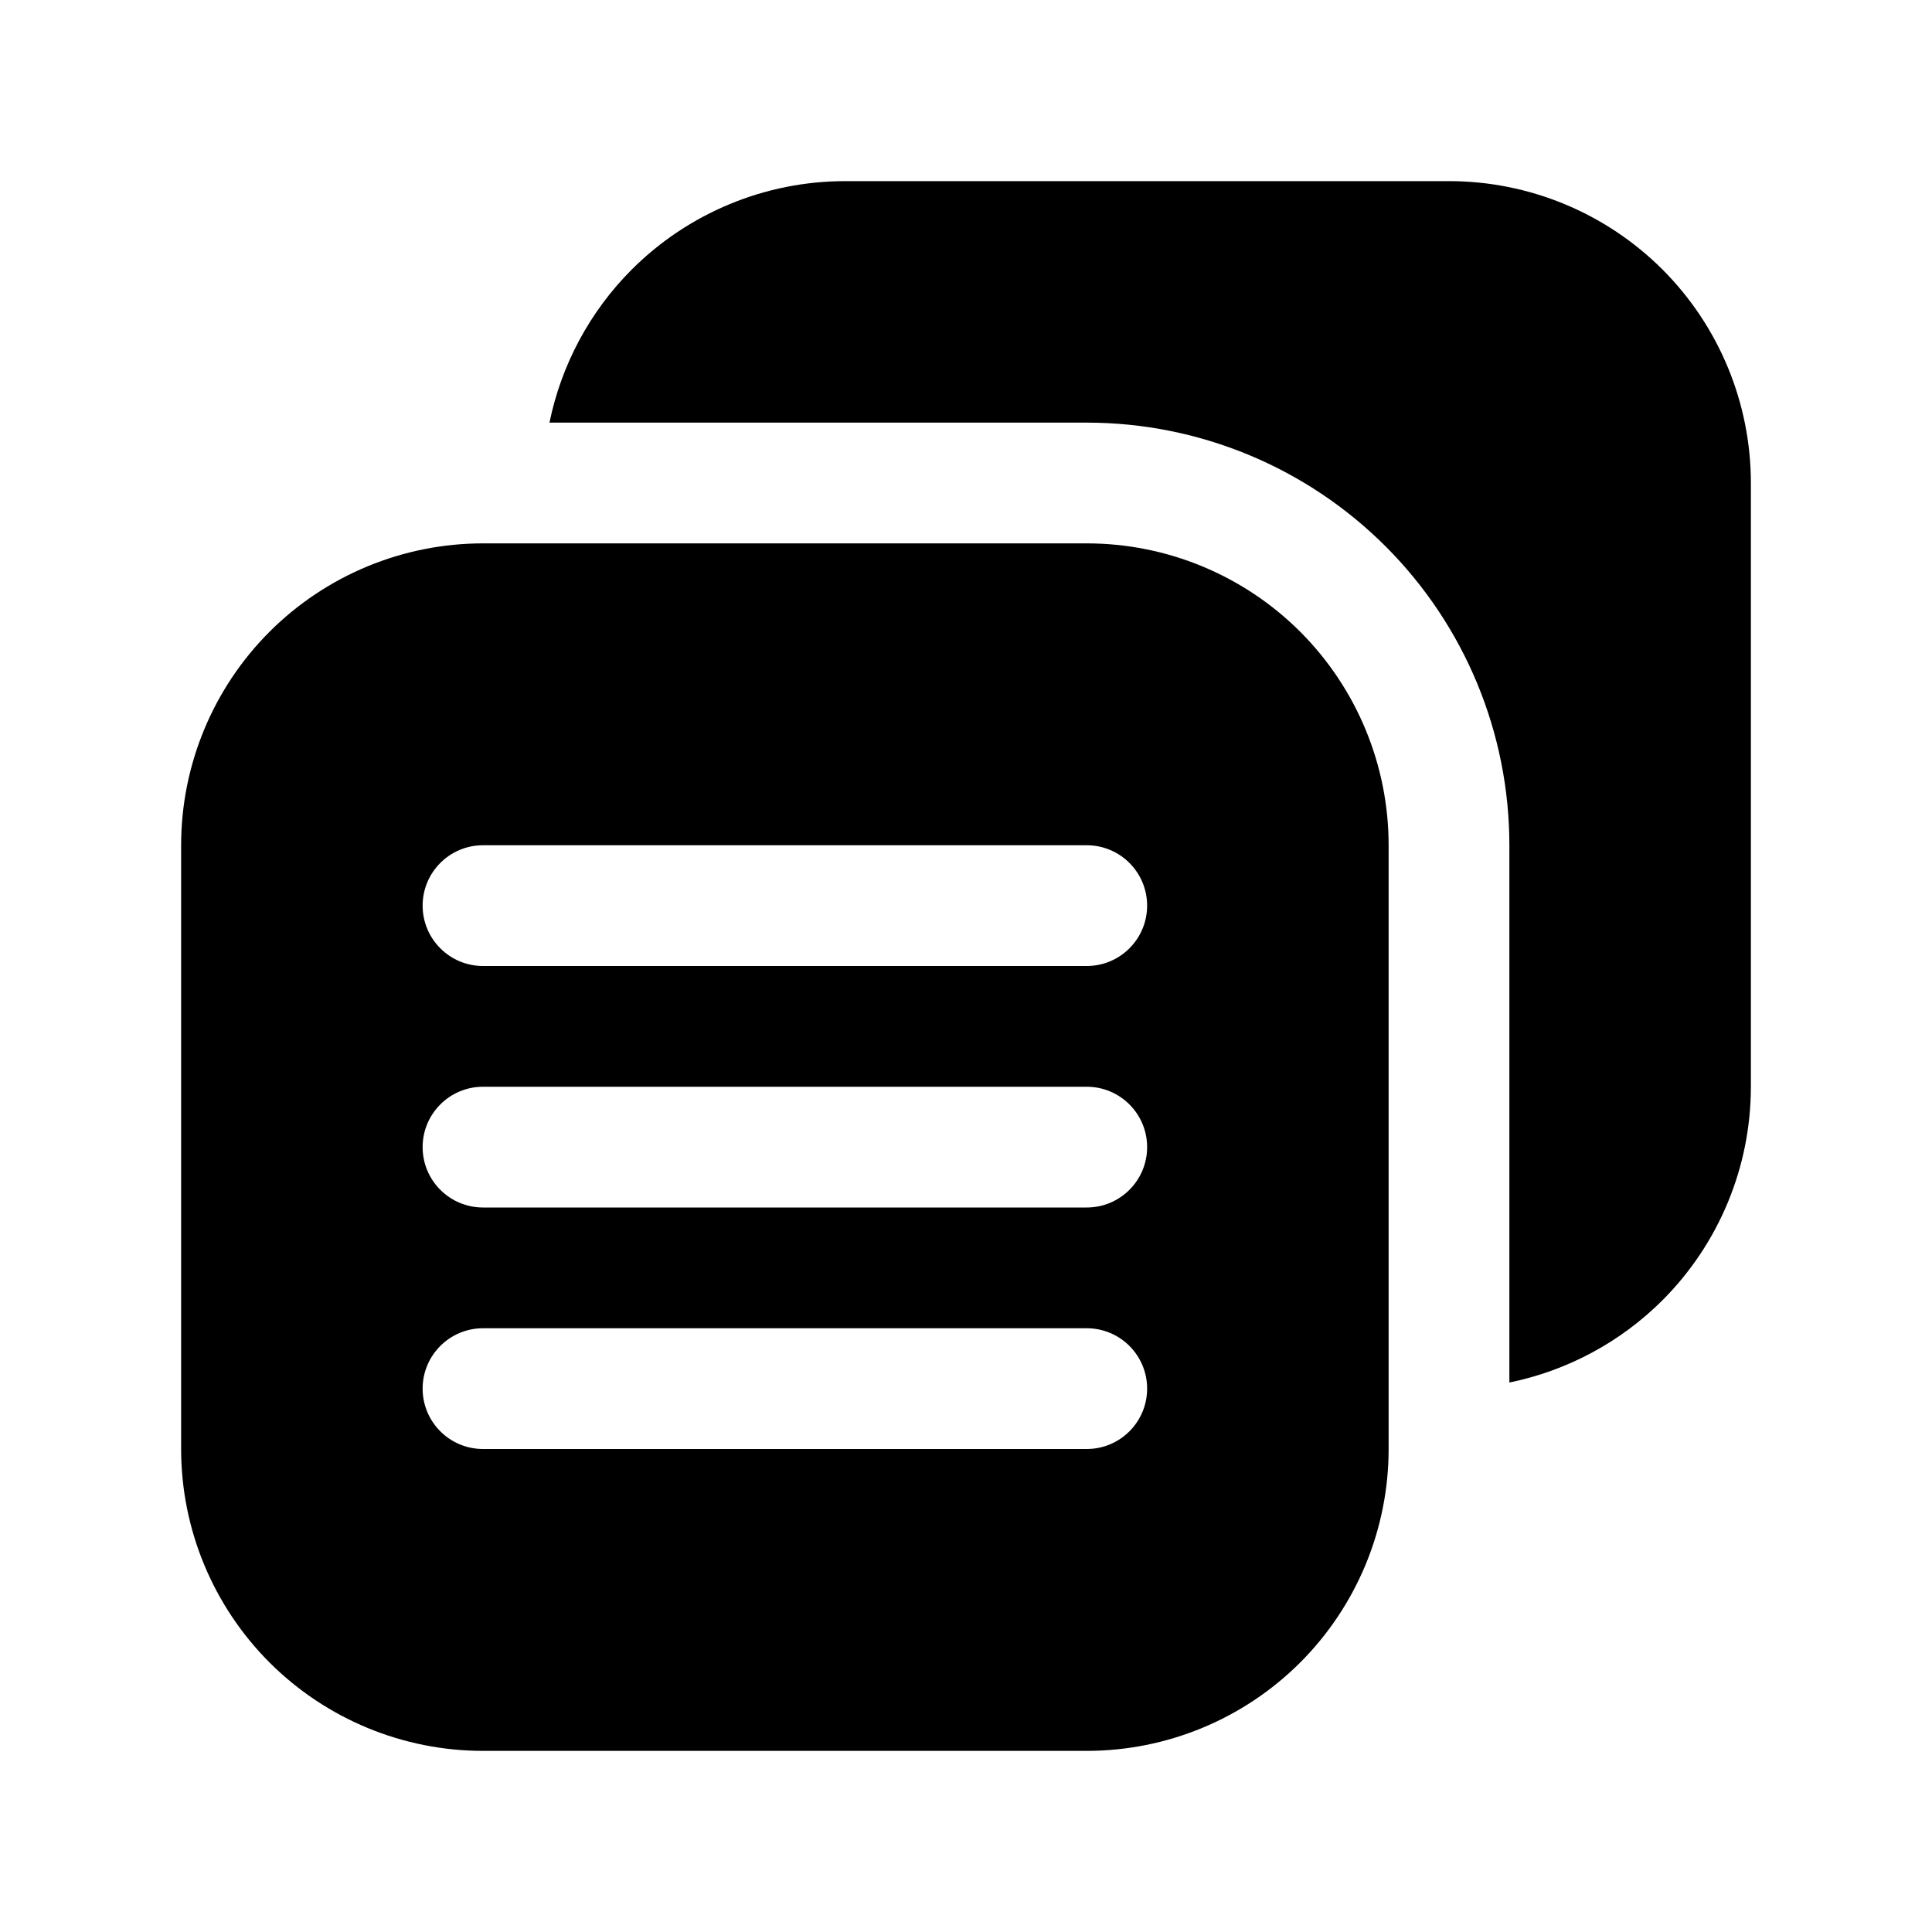 <?xml version="1.0" ?><!DOCTYPE svg  PUBLIC '-//W3C//DTD SVG 1.1//EN'  'http://www.w3.org/Graphics/SVG/1.1/DTD/svg11.dtd'><!-- Uploaded to: SVG Repo, www.svgrepo.com, Generator: SVG Repo Mixer Tools -->
<svg fill="#000000" width="800px" height="800px" viewBox="0 0 32 32" style="fill-rule:evenodd;clip-rule:evenodd;stroke-linejoin:round;stroke-miterlimit:2;" version="1.1" xml:space="preserve" xmlns="http://www.w3.org/2000/svg" xmlns:serif="http://www.serif.com/" xmlns:xlink="http://www.w3.org/1999/xlink"><path d="M9.101,7l8.899,0c1.857,-0 3.637,0.737 4.95,2.05c1.313,1.313 2.05,3.093 2.05,4.95l0,8.899c0.953,-0.195 1.837,-0.665 2.536,-1.363c0.937,-0.938 1.464,-2.21 1.464,-3.536c0,-2.977 0,-7.023 0,-10c0,-1.326 -0.527,-2.598 -1.464,-3.536c-0.938,-0.937 -2.21,-1.464 -3.536,-1.464c-2.977,0 -7.023,0 -10,0c-1.326,-0 -2.598,0.527 -3.536,1.464c-0.698,0.699 -1.168,1.583 -1.363,2.536Z"/><path d="M23,14c0,-1.326 -0.527,-2.598 -1.464,-3.536c-0.938,-0.937 -2.21,-1.464 -3.536,-1.464c-2.977,0 -7.023,0 -10,0c-1.326,-0 -2.598,0.527 -3.536,1.464c-0.937,0.938 -1.464,2.21 -1.464,3.536c0,2.977 0,7.023 0,10c-0,1.326 0.527,2.598 1.464,3.536c0.938,0.937 2.21,1.464 3.536,1.464c2.977,-0 7.023,-0 10,-0c1.326,0 2.598,-0.527 3.536,-1.464c0.937,-0.938 1.464,-2.21 1.464,-3.536l0,-10Zm-15,10l10,0c0.552,0 1,-0.448 1,-1c0,-0.552 -0.448,-1 -1,-1l-10,0c-0.552,0 -1,0.448 -1,1c0,0.552 0.448,1 1,1Zm0,-4l10,0c0.552,0 1,-0.448 1,-1c0,-0.552 -0.448,-1 -1,-1l-10,0c-0.552,0 -1,0.448 -1,1c0,0.552 0.448,1 1,1Zm0,-4l10,0c0.552,0 1,-0.448 1,-1c0,-0.552 -0.448,-1 -1,-1l-10,0c-0.552,0 -1,0.448 -1,1c0,0.552 0.448,1 1,1Z"/><g id="Icon"/></svg>